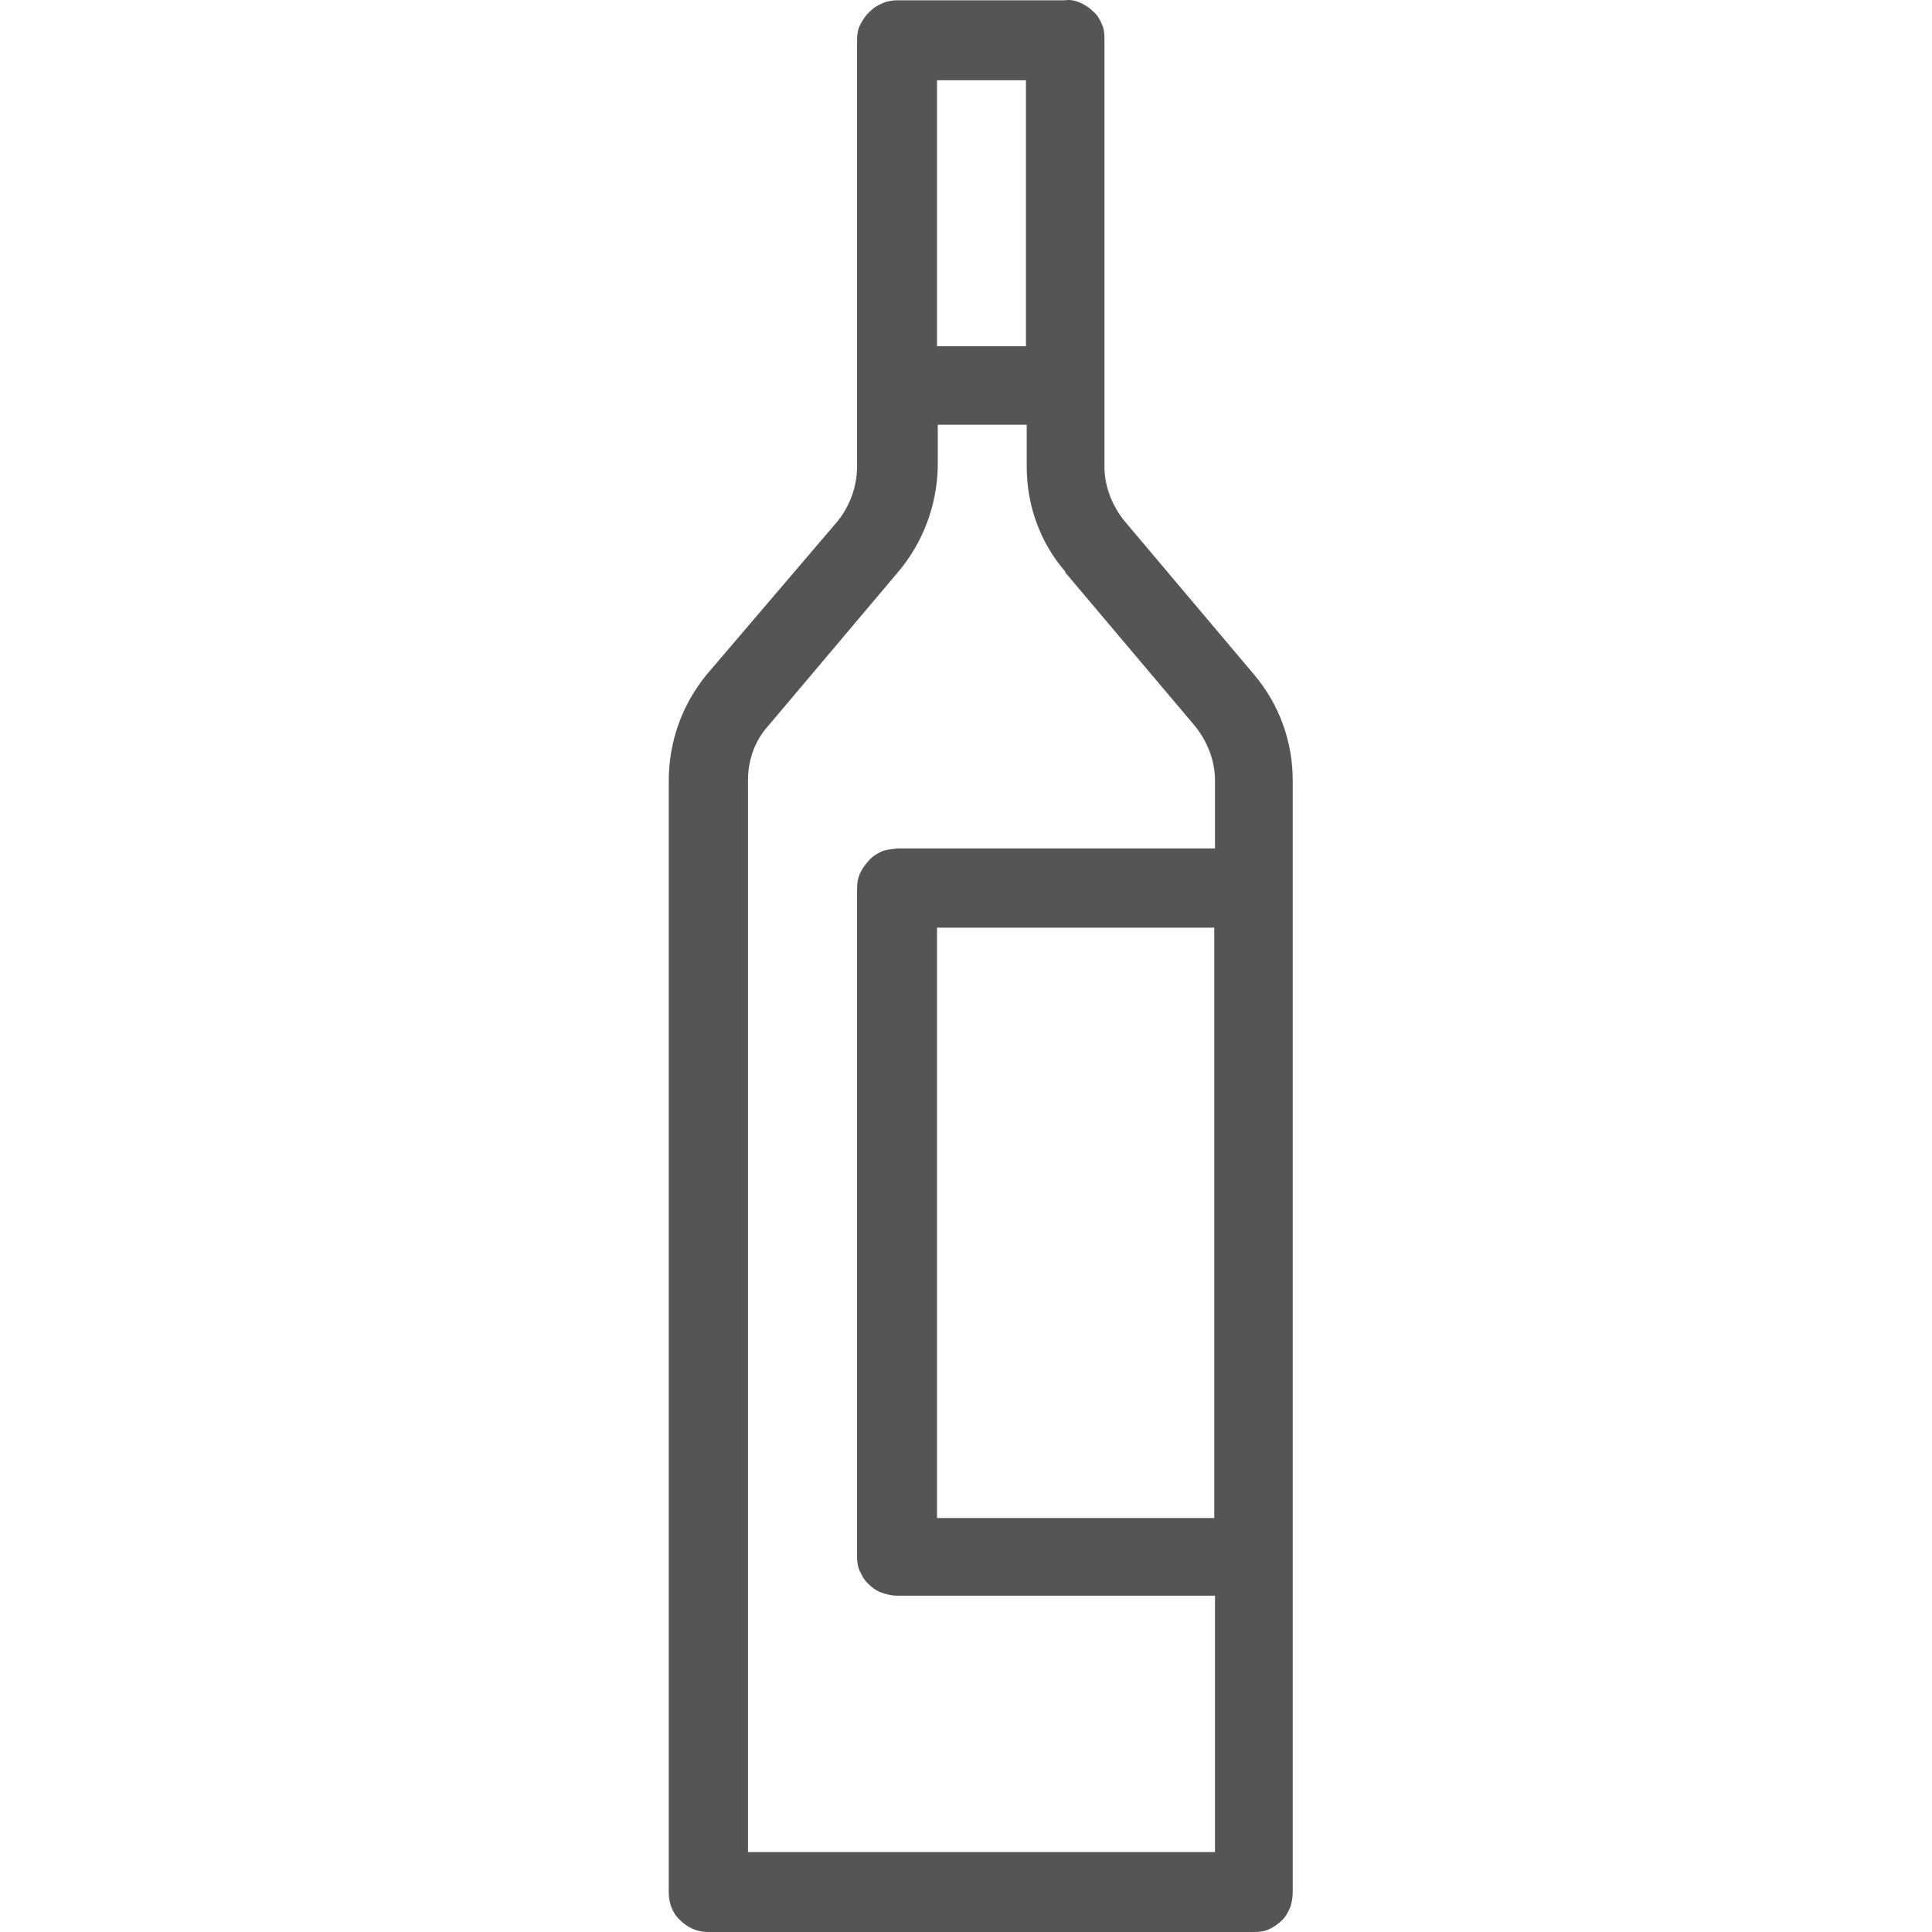 <svg width="26" height="26" viewBox="0 0 26 26" fill="none" xmlns="http://www.w3.org/2000/svg">
<path d="M15.134 7.013C14.963 6.802 14.863 6.541 14.863 6.279V0.547C14.863 0.476 14.863 0.406 14.833 0.336C14.803 0.265 14.773 0.205 14.712 0.155C14.662 0.104 14.601 0.064 14.531 0.034C14.461 0.004 14.39 -0.006 14.33 0.004H12.077C12.017 0.004 11.937 0.014 11.876 0.044C11.806 0.074 11.755 0.104 11.695 0.165C11.645 0.215 11.605 0.275 11.575 0.336C11.544 0.396 11.534 0.466 11.534 0.537V6.279C11.534 6.551 11.434 6.812 11.273 7.013L9.513 9.075C9.181 9.477 9 9.98 9 10.503V25.467C9 25.608 9.05 25.749 9.151 25.839C9.251 25.94 9.382 26 9.523 26H16.884C16.955 26 17.025 25.99 17.085 25.96C17.146 25.93 17.206 25.889 17.256 25.839C17.307 25.789 17.337 25.729 17.367 25.658C17.387 25.588 17.397 25.527 17.397 25.457V10.503C17.397 9.98 17.216 9.477 16.874 9.075L15.134 7.013ZM14.33 7.697L16.08 9.769C16.251 9.98 16.351 10.241 16.351 10.503V11.418H12.077C12.017 11.428 11.937 11.428 11.866 11.458C11.806 11.488 11.745 11.518 11.695 11.579C11.645 11.629 11.605 11.69 11.575 11.75C11.544 11.82 11.534 11.881 11.534 11.951V20.952C11.534 21.022 11.544 21.092 11.575 21.153C11.605 21.213 11.635 21.273 11.695 21.324C11.745 21.374 11.806 21.414 11.866 21.434C11.927 21.454 11.997 21.474 12.067 21.474H16.351V24.924H10.066V10.503C10.066 10.231 10.156 9.97 10.338 9.769L12.087 7.697C12.419 7.305 12.61 6.802 12.62 6.279V5.716H13.817V6.279C13.817 6.802 13.998 7.305 14.34 7.697H14.33ZM16.341 12.484V20.429H12.61V12.484H16.341ZM12.61 4.66V1.08H13.807V4.66H12.61Z" fill="#555555"/>
</svg>
